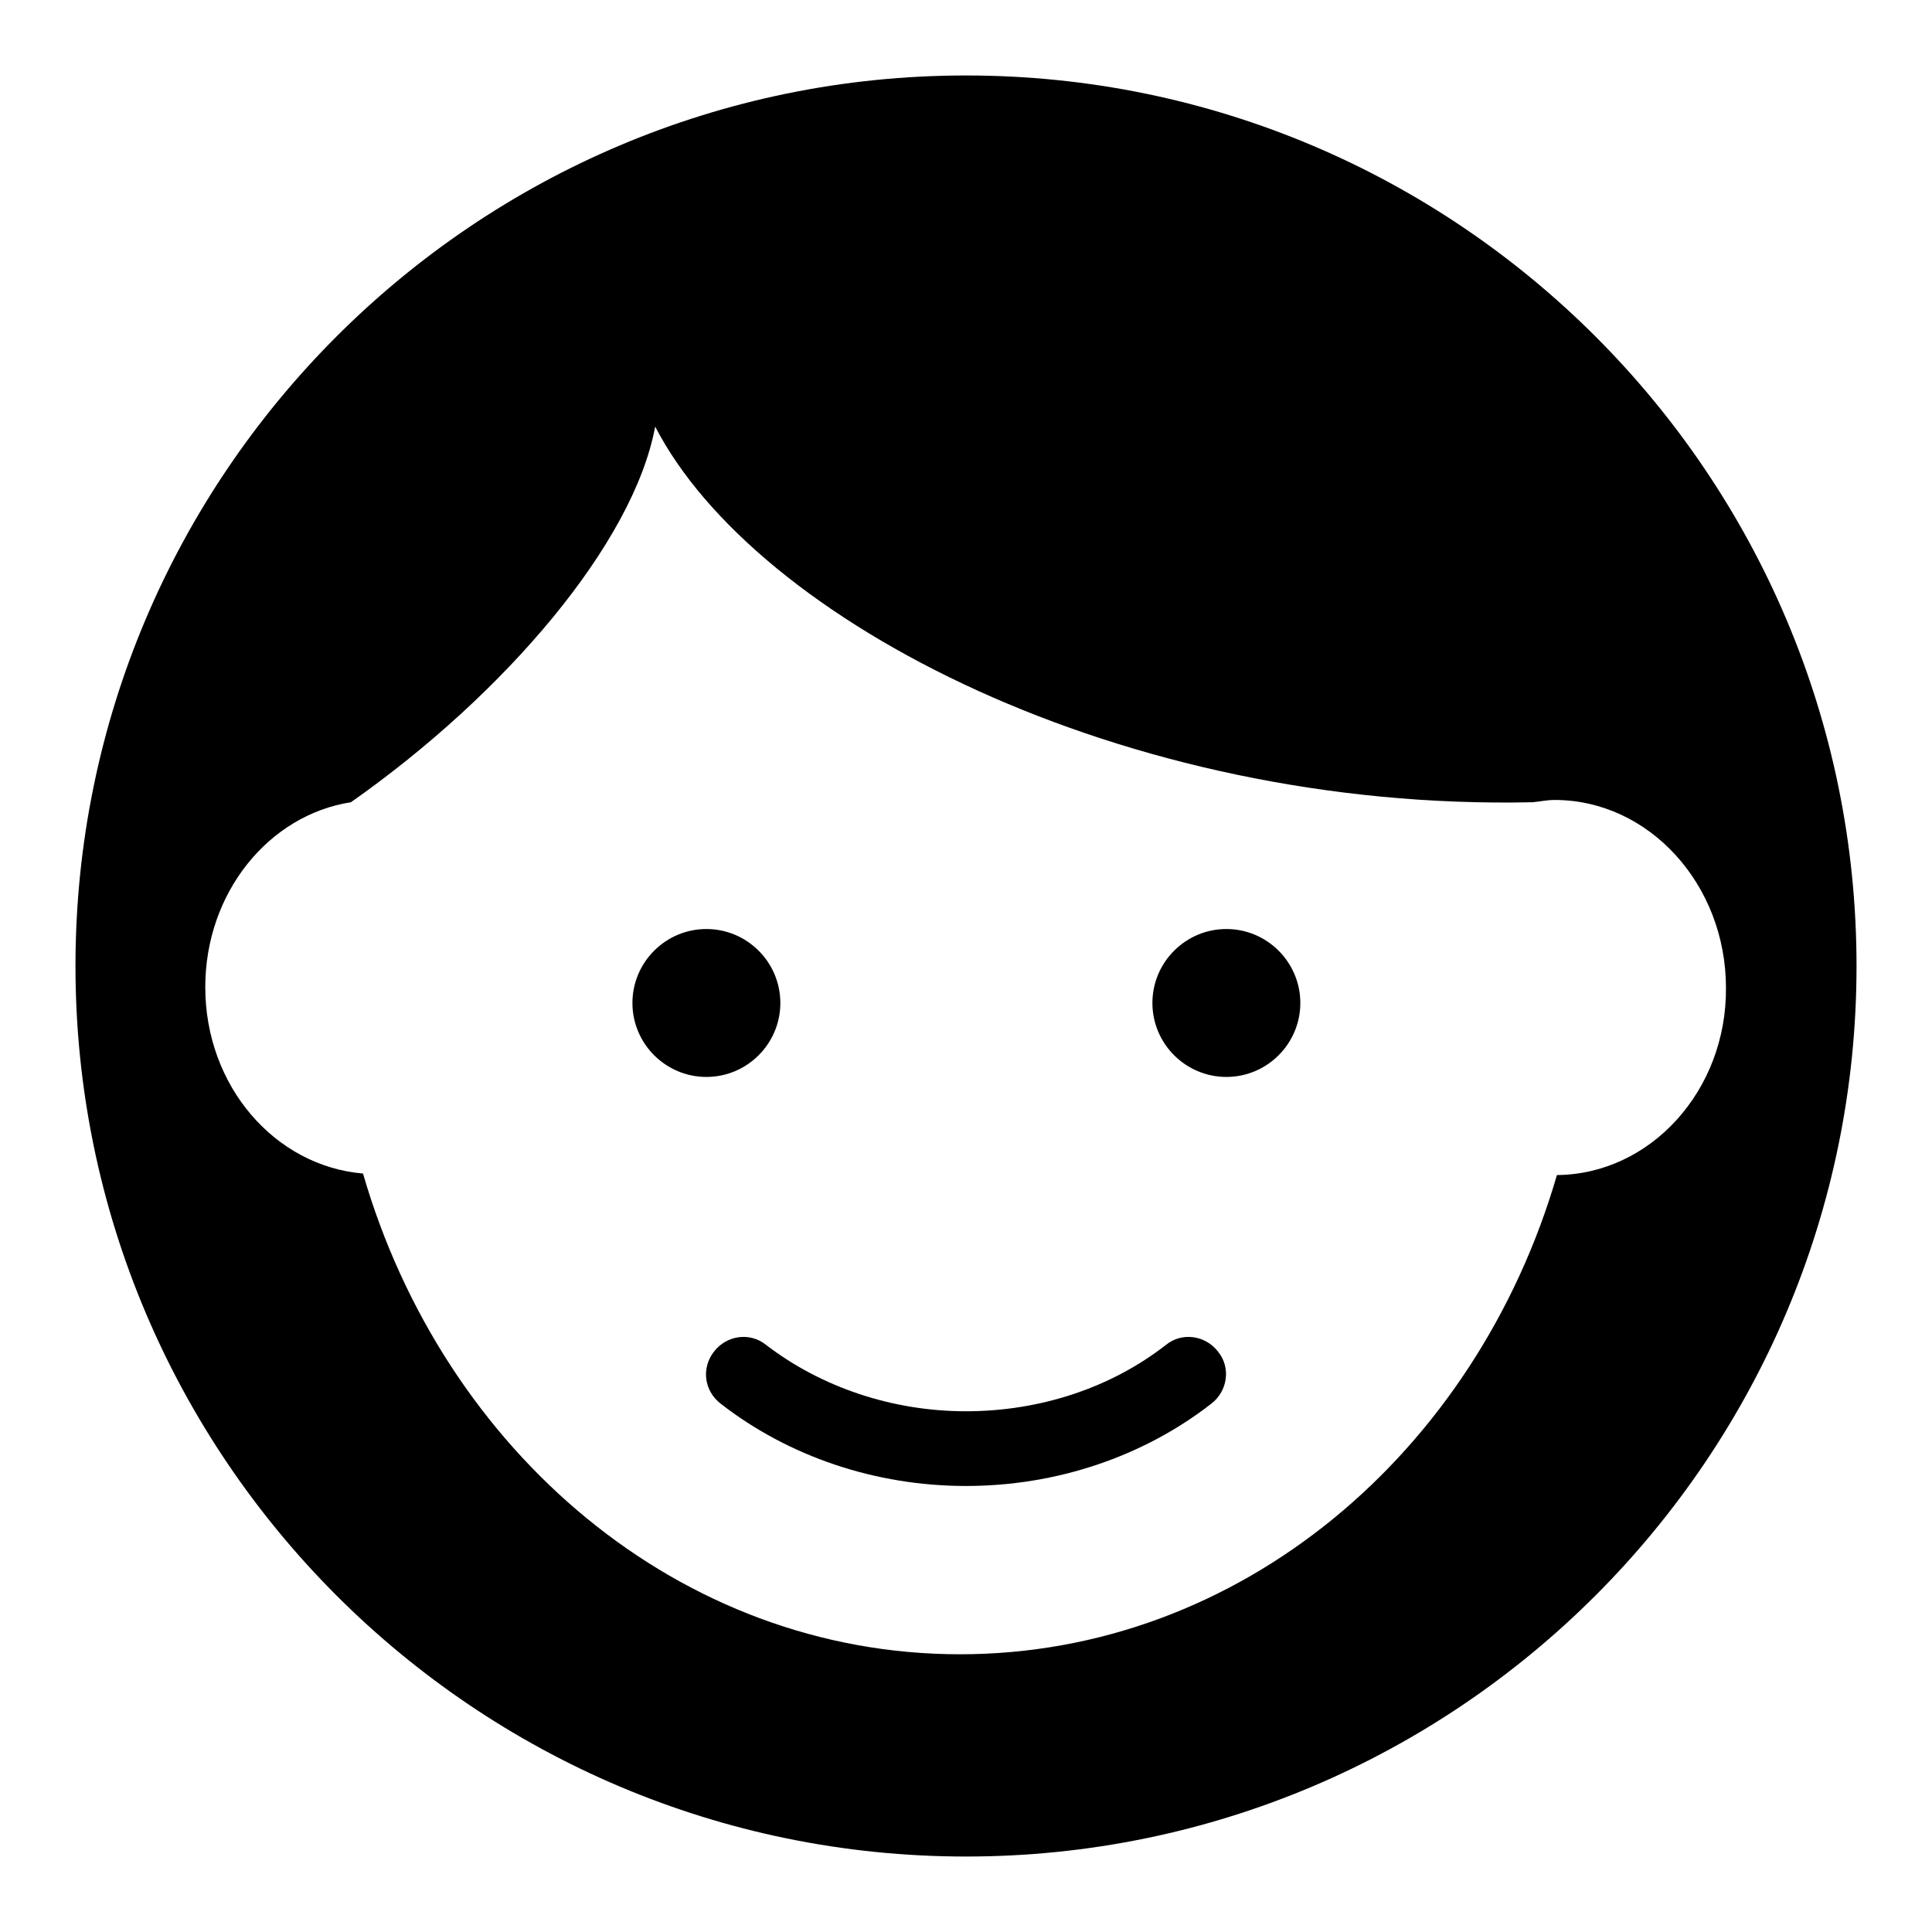 <?xml version="1.0" encoding="utf-8"?>
<!-- Svg Vector Icons : http://www.onlinewebfonts.com/icon -->
<!DOCTYPE svg PUBLIC "-//W3C//DTD SVG 1.1//EN" "http://www.w3.org/Graphics/SVG/1.1/DTD/svg11.dtd">
<svg version="1.1" xmlns="http://www.w3.org/2000/svg" xmlns:xlink="http://www.w3.org/1999/xlink" x="0px" y="0px" viewBox="0 0 256 256" enable-background="new 0 0 256 256" xml:space="preserve">
<g><g><path fill="#000000" d="M154.5,178.2c-7.3,5.7-16.7,8.8-26.5,8.8s-19.2-3.2-26.5-8.8c-2.1-1.7-5.2-1.3-6.9,0.9c-1.7,2.2-1.3,5.2,0.9,6.9c9,7,20.5,10.9,32.5,10.9c12,0,23.5-3.9,32.5-10.9c2.2-1.7,2.6-4.8,0.9-6.9C159.7,176.9,156.6,176.5,154.5,178.2z"/><path fill="#000000" d="M103.4,132.9c0,5.4-4.4,9.8-9.8,9.8s-9.8-4.4-9.8-9.8s4.4-9.8,9.8-9.8S103.4,127.5,103.4,132.9z"/><path fill="#000000" d="M128,10C62.9,10,10,62.9,10,128c0,65.1,52.9,118,118,118c65.1,0,118-52.9,118-118C246,62.9,193.1,10,128,10z M206.3,155.7c-10.7,36.8-42,63.5-79.1,63.5c-37.1,0-68.4-26.8-79.1-63.7c-11.7-1-20.9-11.6-20.9-24.7c0-12.5,8.4-22.8,19.3-24.5v0C67,91.9,83.9,72,86.8,56.6l0,0v-0.1c13.3,25.8,62,51,116.3,49.8c1-0.1,1.9-0.3,2.9-0.3c12.5,0,22.7,11.2,22.7,24.9C228.8,144.5,218.7,155.6,206.3,155.7L206.3,155.7z"/><path fill="#000000" d="M172.3,132.9c0,5.4-4.4,9.8-9.8,9.8c-5.4,0-9.8-4.4-9.8-9.8s4.4-9.8,9.8-9.8C167.9,123.1,172.3,127.5,172.3,132.9z"/></g></g>
</svg>
